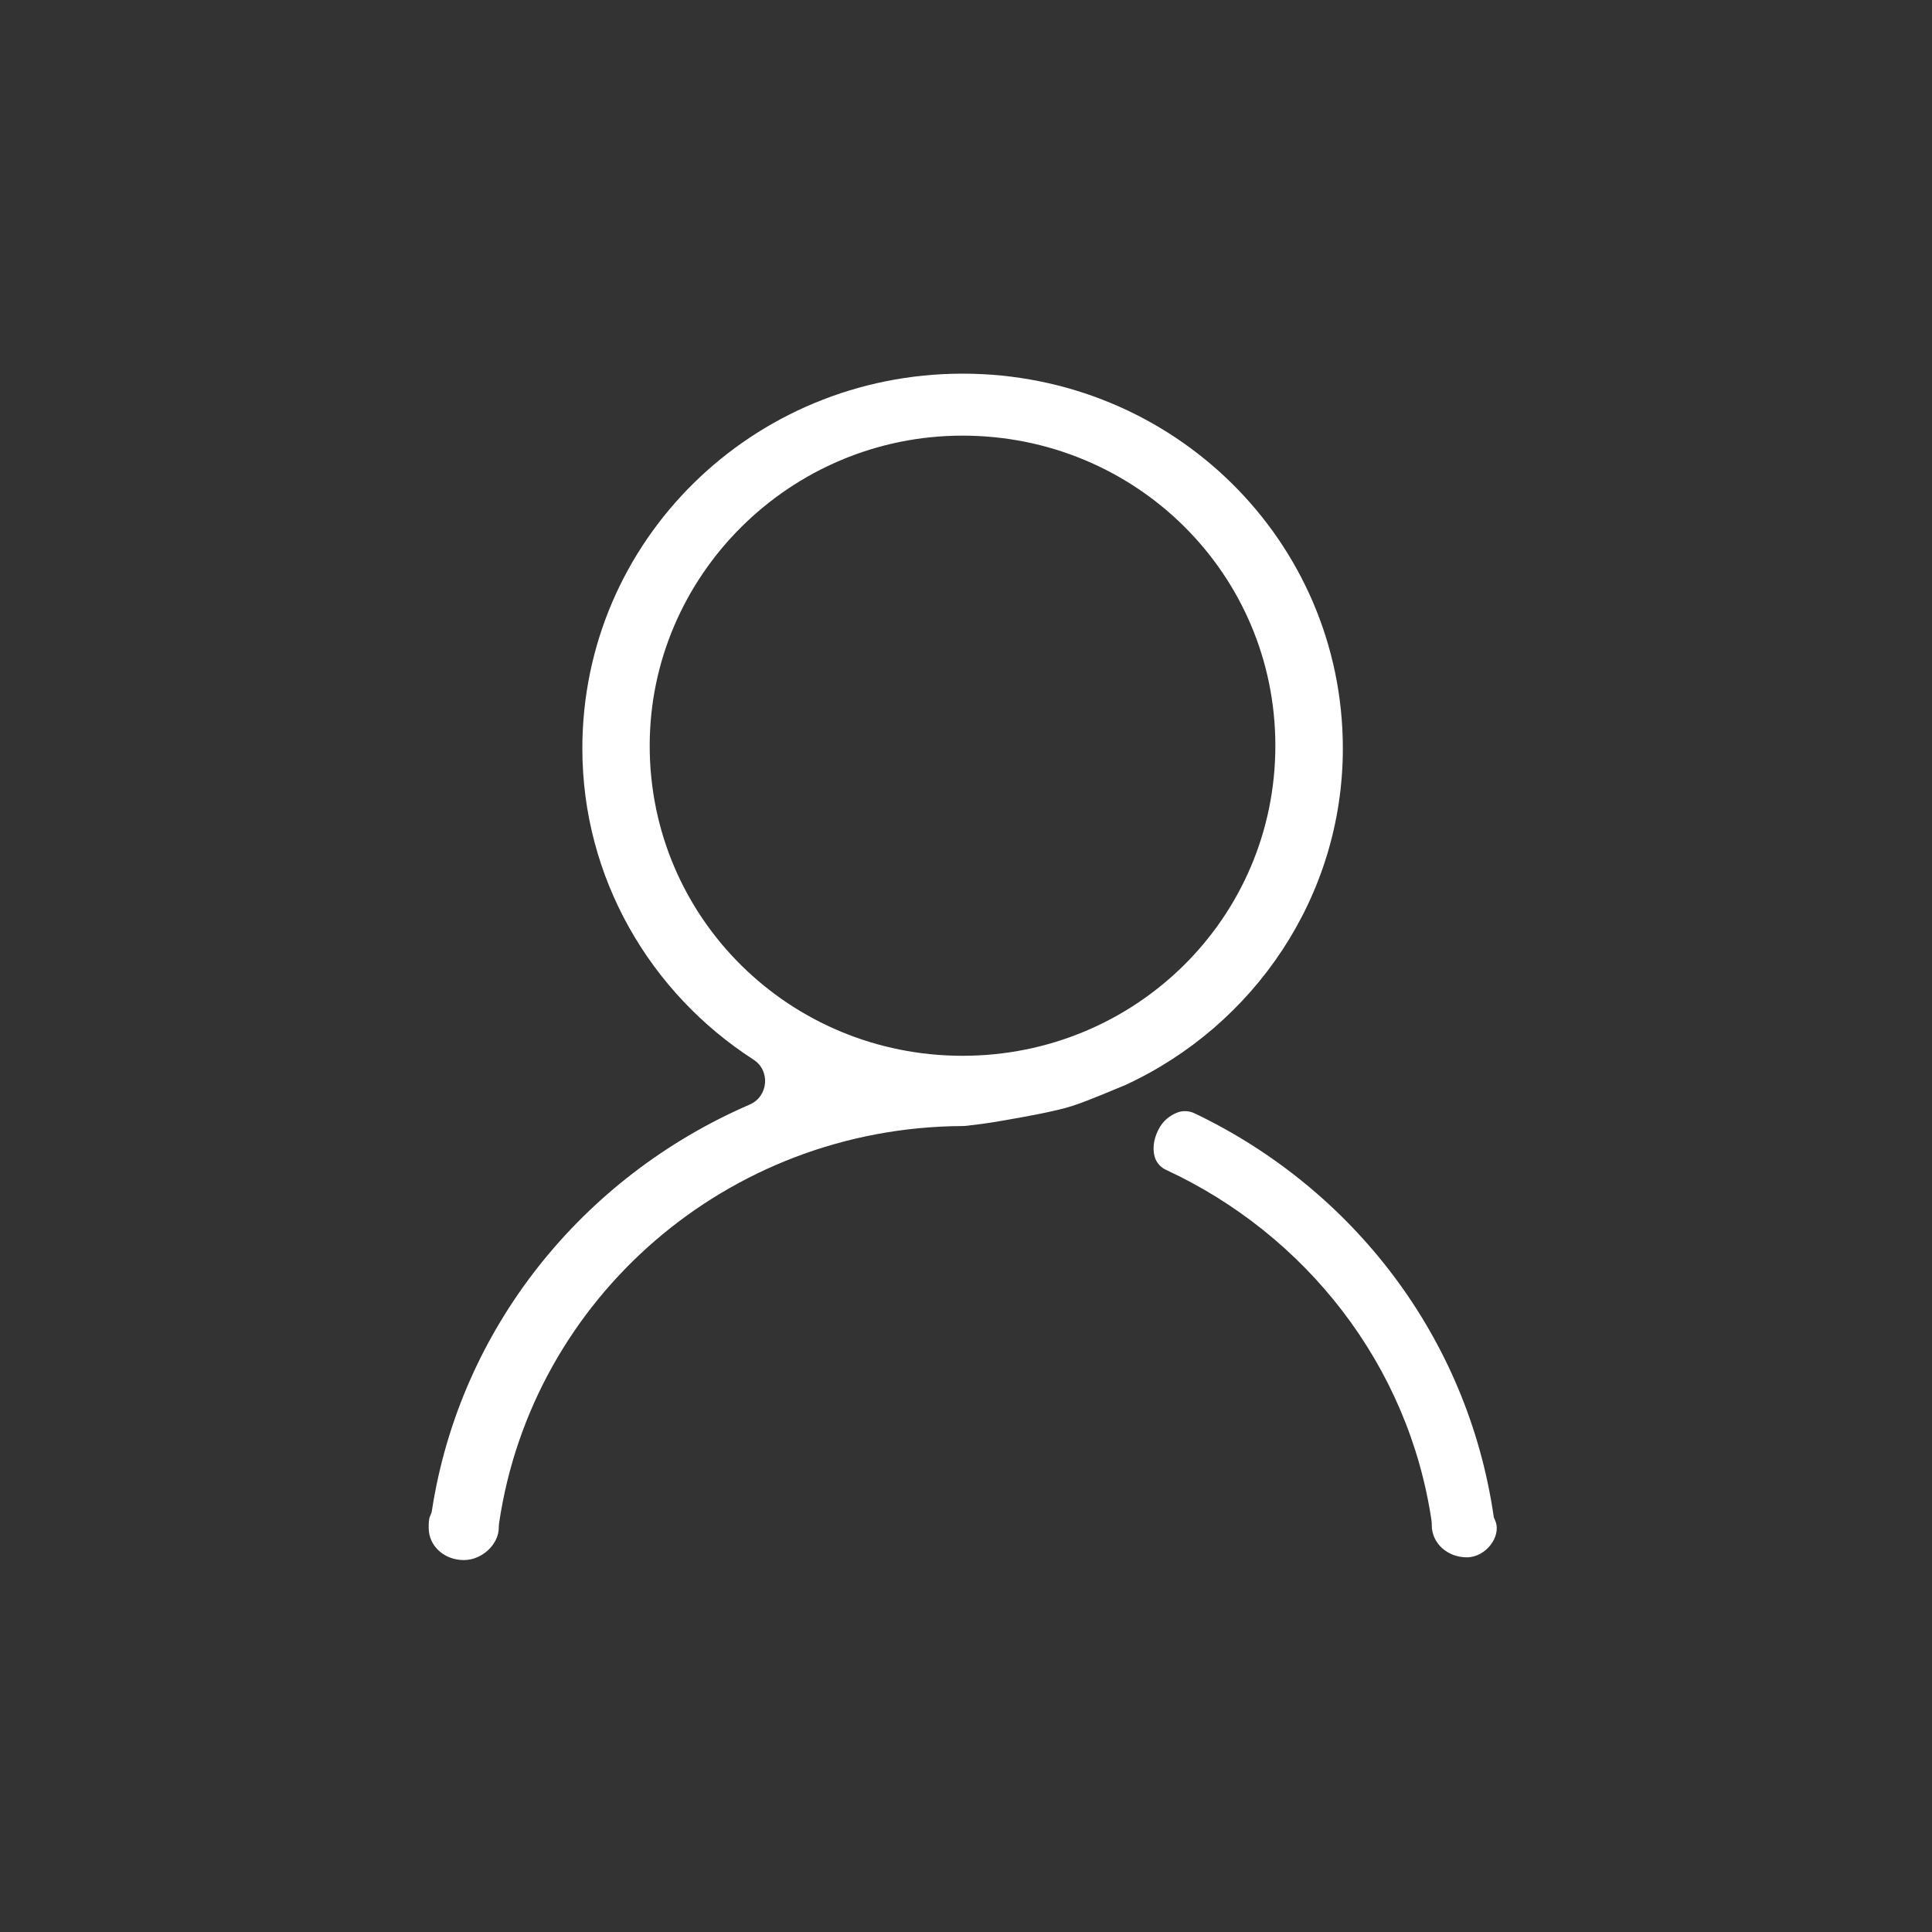<?xml version="1.0" standalone="no"?><!DOCTYPE svg PUBLIC "-//W3C//DTD SVG 1.1//EN" "http://www.w3.org/Graphics/SVG/1.1/DTD/svg11.dtd"><svg t="1622724288936" class="icon" viewBox="0 0 1024 1024" version="1.1" xmlns="http://www.w3.org/2000/svg" p-id="62108" width="32" height="32" xmlns:xlink="http://www.w3.org/1999/xlink"><rect x="0" y="0" width="1024" height="1024" fill="#333333" stroke="none"/><defs><style type="text/css"></style></defs><path d="M618.085 620.08c74.152 34.389 128.422 103.475 140.627 185.763 0.077 0.691 0.154 1.382 0.154 2.073v0.384c0 9.979 8.597 17.118 18.576 17.118s18.193-10.823 15.276-18.883c-0.691-1.842-0.998-2.149-0.998-2.533-13.74-95.108-74.612-173.788-158.59-213.935-2.917-1.382-6.371-1.535-9.365-0.307-3.378 1.382-7.446 4.068-9.979 9.365-2.61 5.373-2.687 9.825-1.996 13.126 0.691 3.454 3.07 6.371 6.294 7.83z m-22.568-44.599c0.307-0.077 0.614-0.23 0.921-0.384 68.318-31.549 115.296-100.02 115.296-178.394 0-110.076-90.041-198.659-201.499-198.659S308.658 286.628 308.658 396.704c0 68.625 35.924 129.574 90.655 164.884 9.135 5.834 7.983 19.574-1.996 23.873-88.583 38.304-153.523 118.52-168.415 215.316-0.154 0.998-0.537 1.919-0.921 2.763-0.768 1.535-0.768 3.915-0.768 6.218 0 9.979 8.597 17.118 18.576 17.118s18.576-8.597 18.576-17.118v-0.384c0-0.691 0.077-1.382 0.154-1.996C282.022 688.245 385.343 597.512 510.081 596.822c0.691 0 1.766-0.077 2.456-0.154 5.066-0.614 9.825-1.075 20.572-2.994 10.056-1.766 26.252-4.606 35.31-7.523 9.979-3.301 23.873-9.442 27.097-10.67zM510.158 559.592c-91.5 0-165.805-72.924-165.805-164.347 0-90.041 74.305-164.347 165.805-164.347s165.805 72.924 165.805 164.347S601.658 559.592 510.158 559.592z m0 0z" fill="#ffffff" p-id="62109"></path></svg>